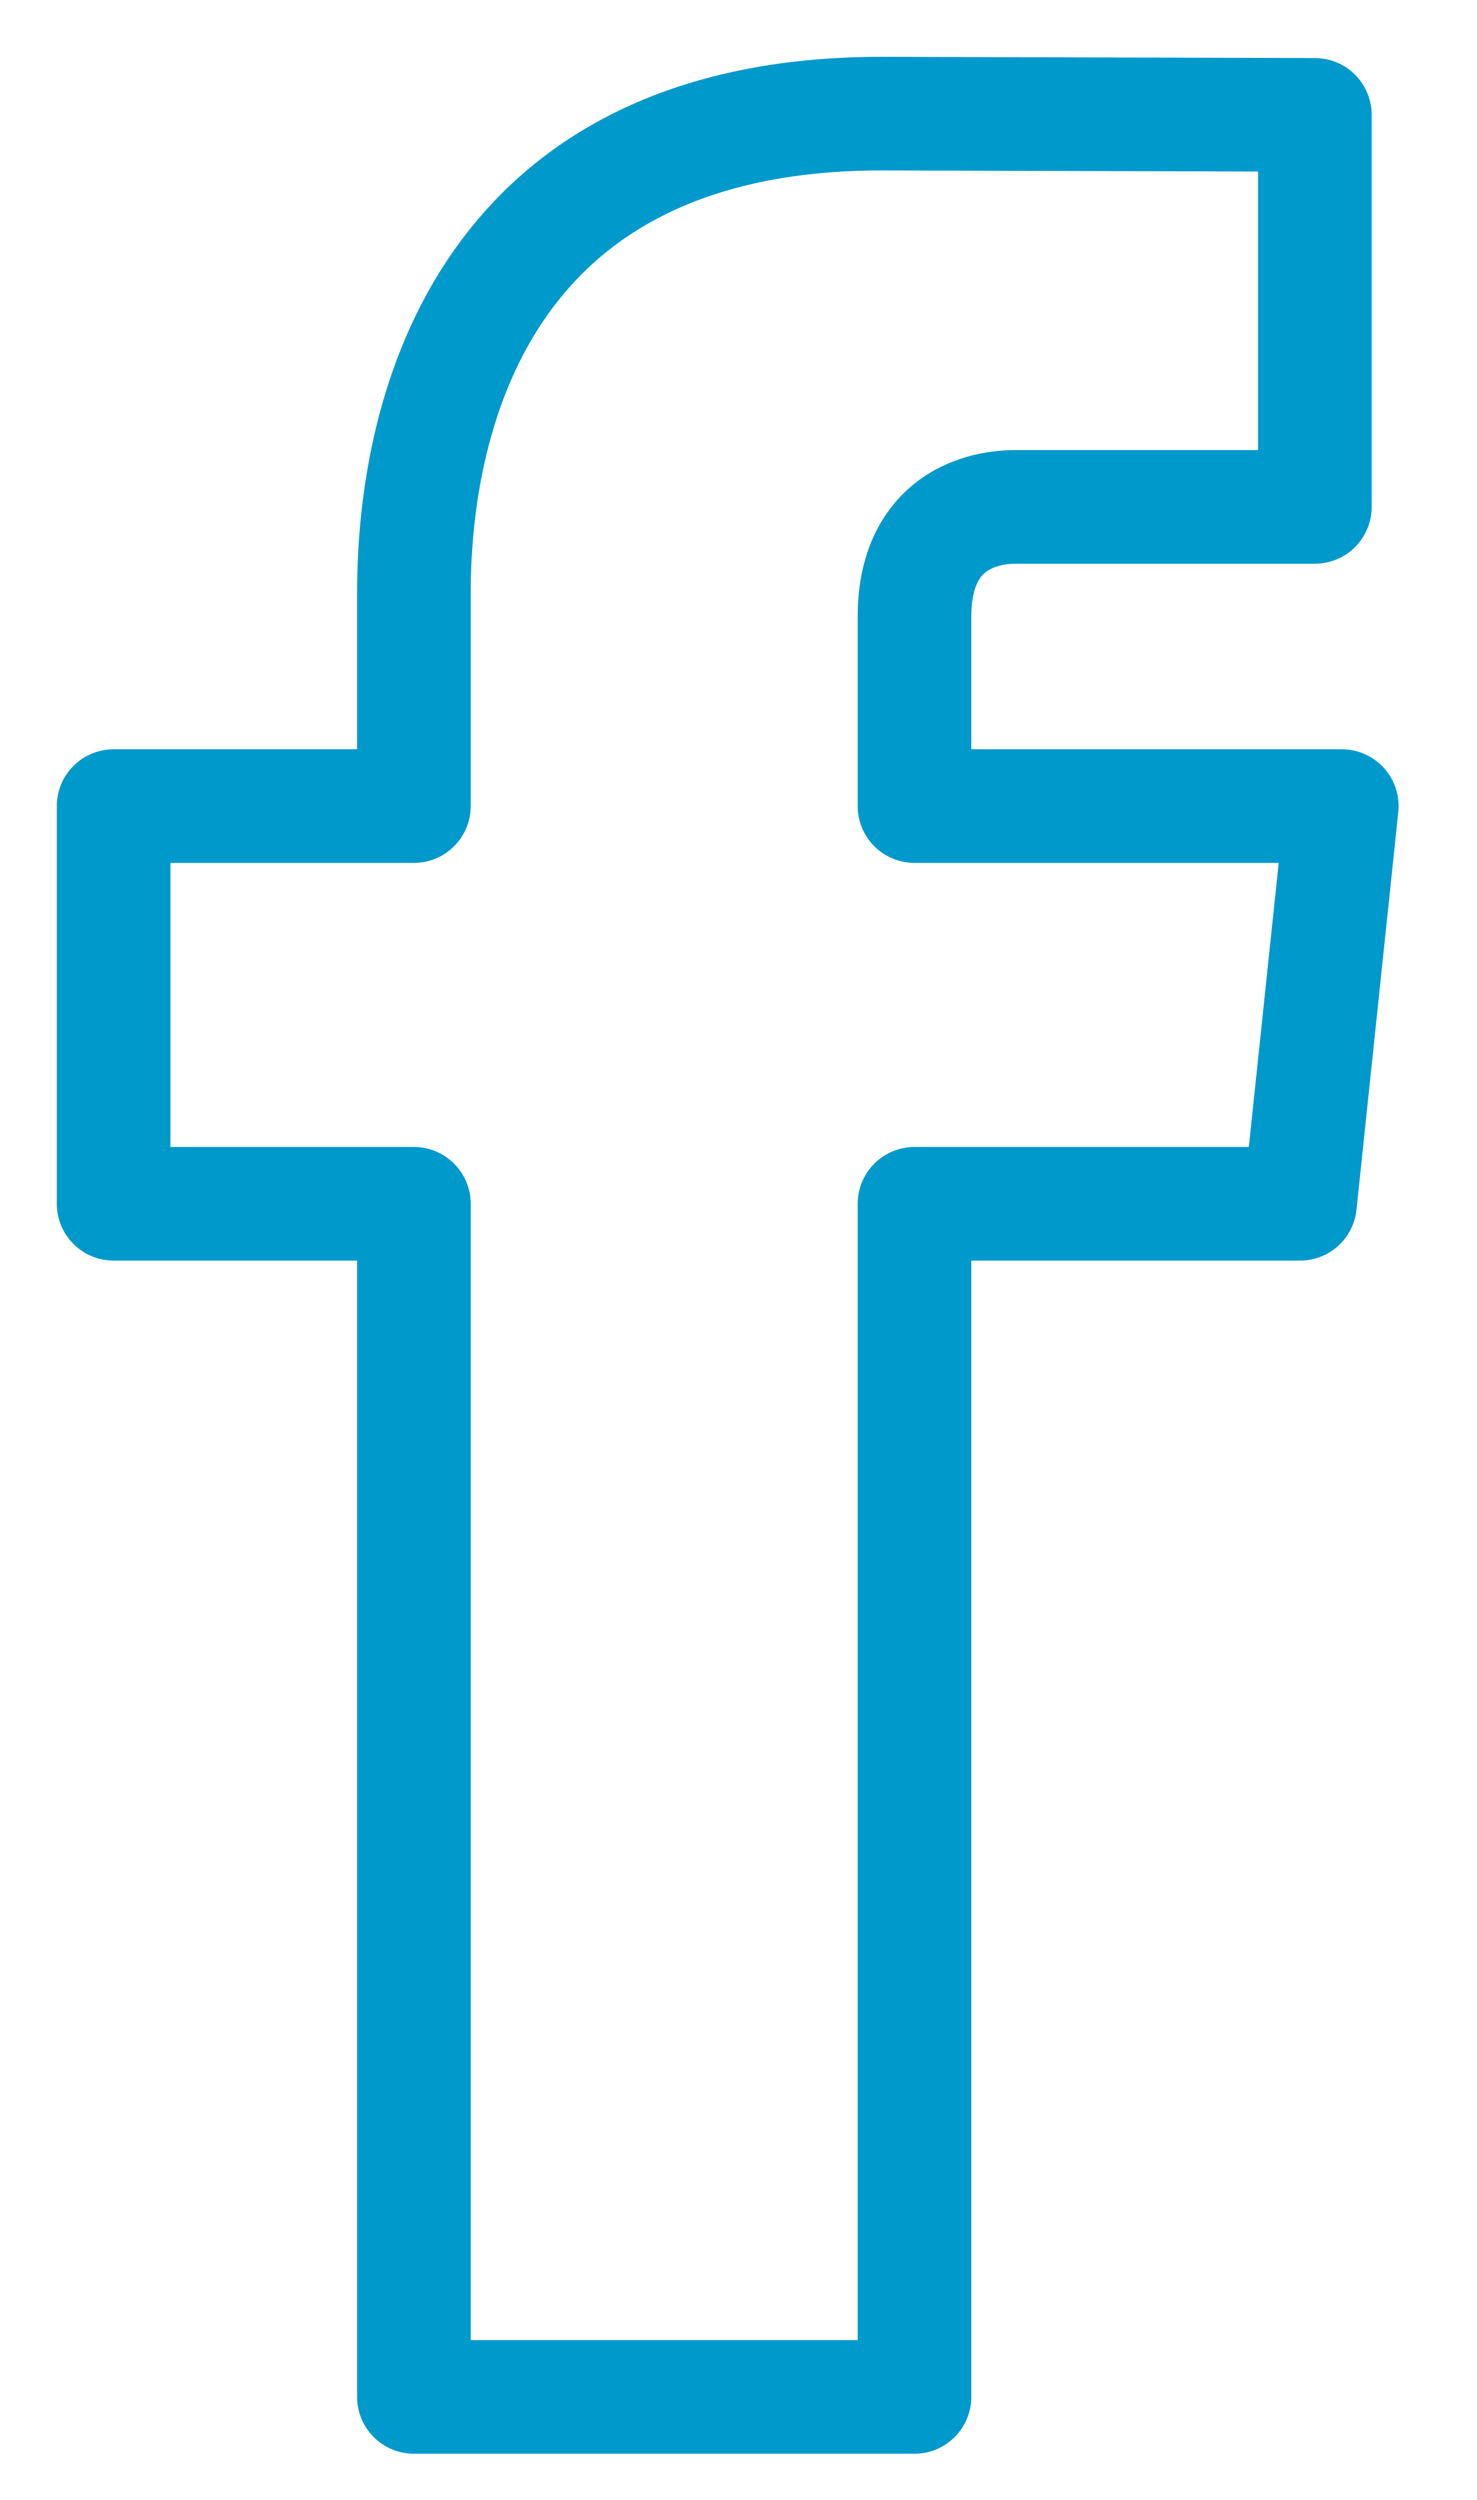 <?xml version="1.0" encoding="UTF-8"?>
<svg width="13px" height="22px" viewBox="0 0 13 22" version="1.1" xmlns="http://www.w3.org/2000/svg" xmlns:xlink="http://www.w3.org/1999/xlink">
    <!-- Generator: Sketch 49.1 (51147) - http://www.bohemiancoding.com/sketch -->
    <title>Icons/Fb-1px</title>
    <desc>Created with Sketch.</desc>
    <defs></defs>
    <g id="Symbols" stroke="none" stroke-width="1" fill="none" fill-rule="evenodd" stroke-linejoin="round">
        <g id="Icons/Share" transform="translate(1, -2)" stroke="#0099CC">
            <g id="Icons/Fb-1px" transform="translate(0, 3)">
                <path d="M7.049,6.094 L7.049,4.428 C7.049,3.643 7.572,3.461 7.941,3.461 L10.573,3.461 L10.573,0.011 L6.759,0 C3.3,0 2.643,2.572 2.643,4.218 L2.643,6.094 L0,6.094 L0,9.594 L2.643,9.594 L2.643,20.094 L7.049,20.094 L7.049,9.594 L10.442,9.594 L10.81,6.094 L7.049,6.094 Z" id="Stroke-29"></path>
            </g>
        </g>
    </g>
</svg>